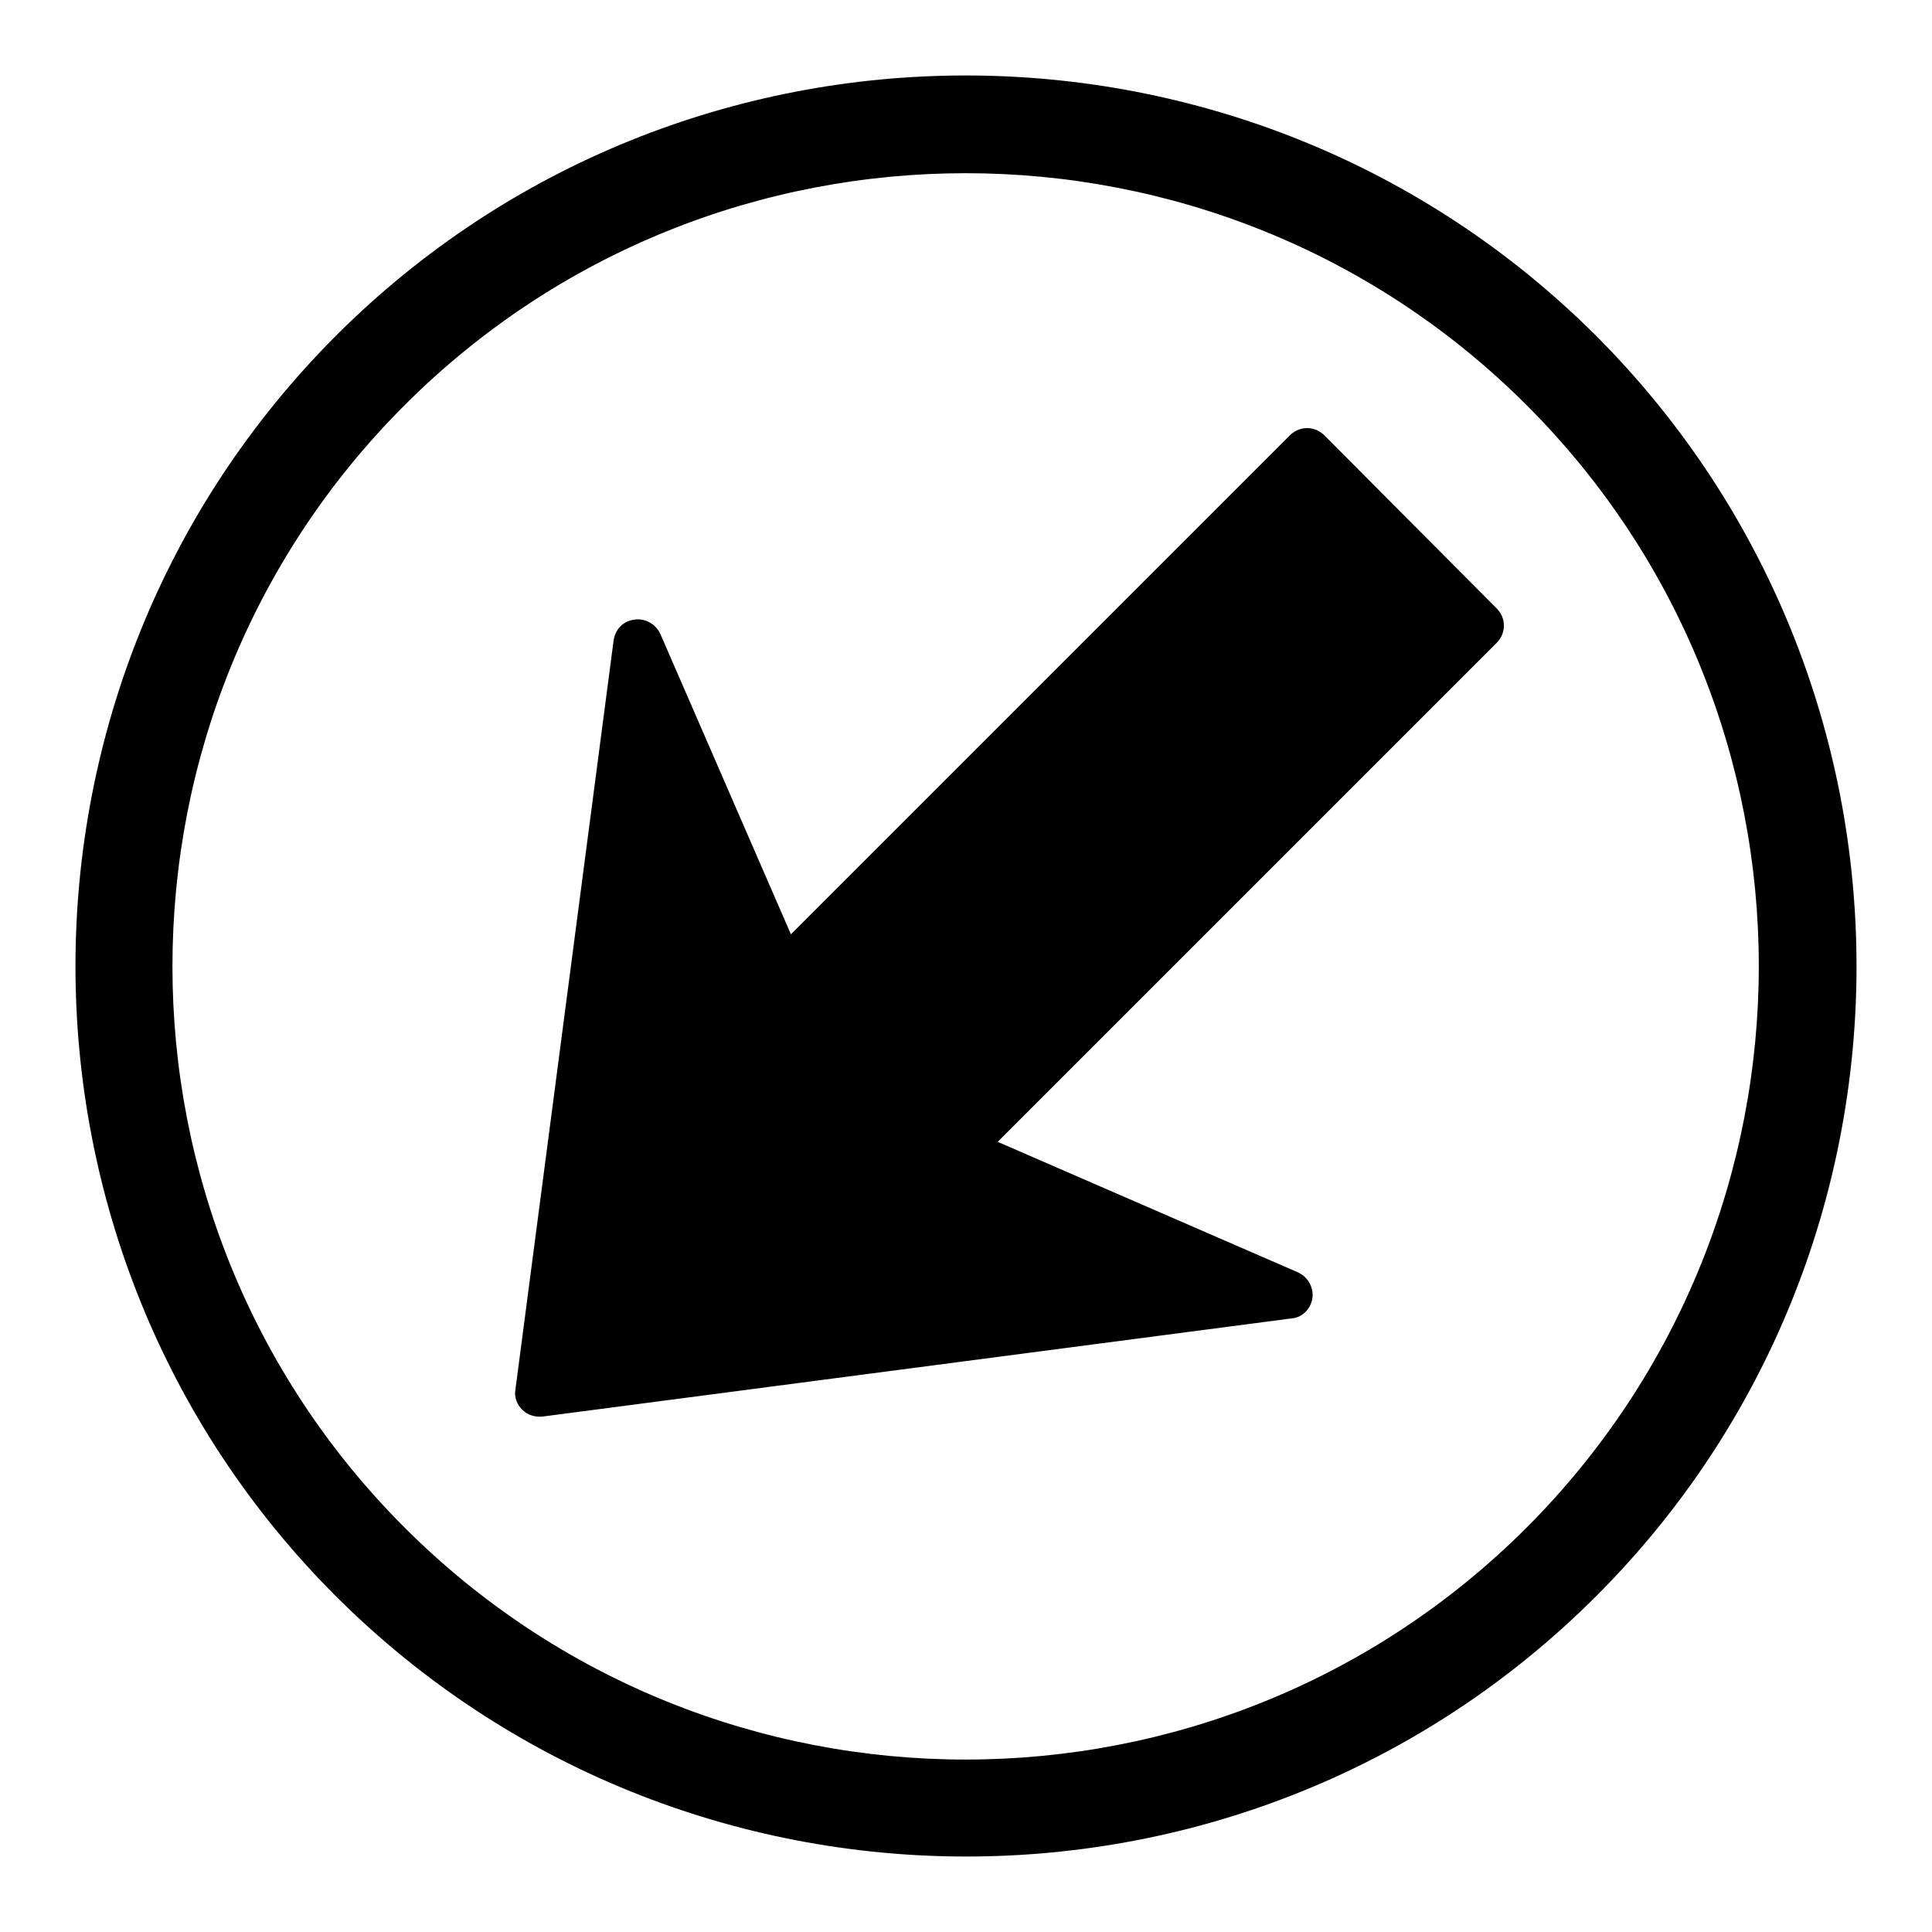 <?xml version="1.0" encoding="utf-8"?>
<!-- Svg Vector Icons : http://www.onlinewebfonts.com/icon -->
<!DOCTYPE svg PUBLIC "-//W3C//DTD SVG 1.1//EN" "http://www.w3.org/Graphics/SVG/1.1/DTD/svg11.dtd">
<svg version="1.1" xmlns="http://www.w3.org/2000/svg" xmlns:xlink="http://www.w3.org/1999/xlink" x="0px" y="0px" viewBox="0 0 256 256" enable-background="new 0 0 256 256" xml:space="preserve">
<g><g><g><path fill="#000000" d="M198.3,80.6c1.3,1.3,1.3,3.3,0,4.6l-66.1,66.1l39.8,17.3c1.3,0.6,2.1,2,1.9,3.4c-0.2,1.4-1.3,2.6-2.8,2.7l-99.2,13c-1,0.1-2-0.2-2.7-0.9c-0.7-0.7-1.1-1.7-0.9-2.7l13-99.2c0.1-0.7,0.4-1.4,0.9-1.9c0.5-0.5,1.1-0.8,1.9-0.9c1.4-0.2,2.8,0.6,3.4,1.9l17.3,39.8l66.1-66.1c1.3-1.3,3.3-1.3,4.6,0L198.3,80.6z M211.5,211.5c-46,46-120.9,46-167,0c-46-46-46-120.9,0-167c46-46,120.9-46,167,0C257.5,90.6,257.5,165.5,211.5,211.5z M202.3,53.7c-41-41-107.7-41-148.7,0c-41,41-41,107.7,0,148.7c41,41,107.7,41,148.7,0C243.3,161.3,243.3,94.7,202.3,53.7z"/></g><g></g><g></g><g></g><g></g><g></g><g></g><g></g><g></g><g></g><g></g><g></g><g></g><g></g><g></g><g></g></g></g>
</svg>